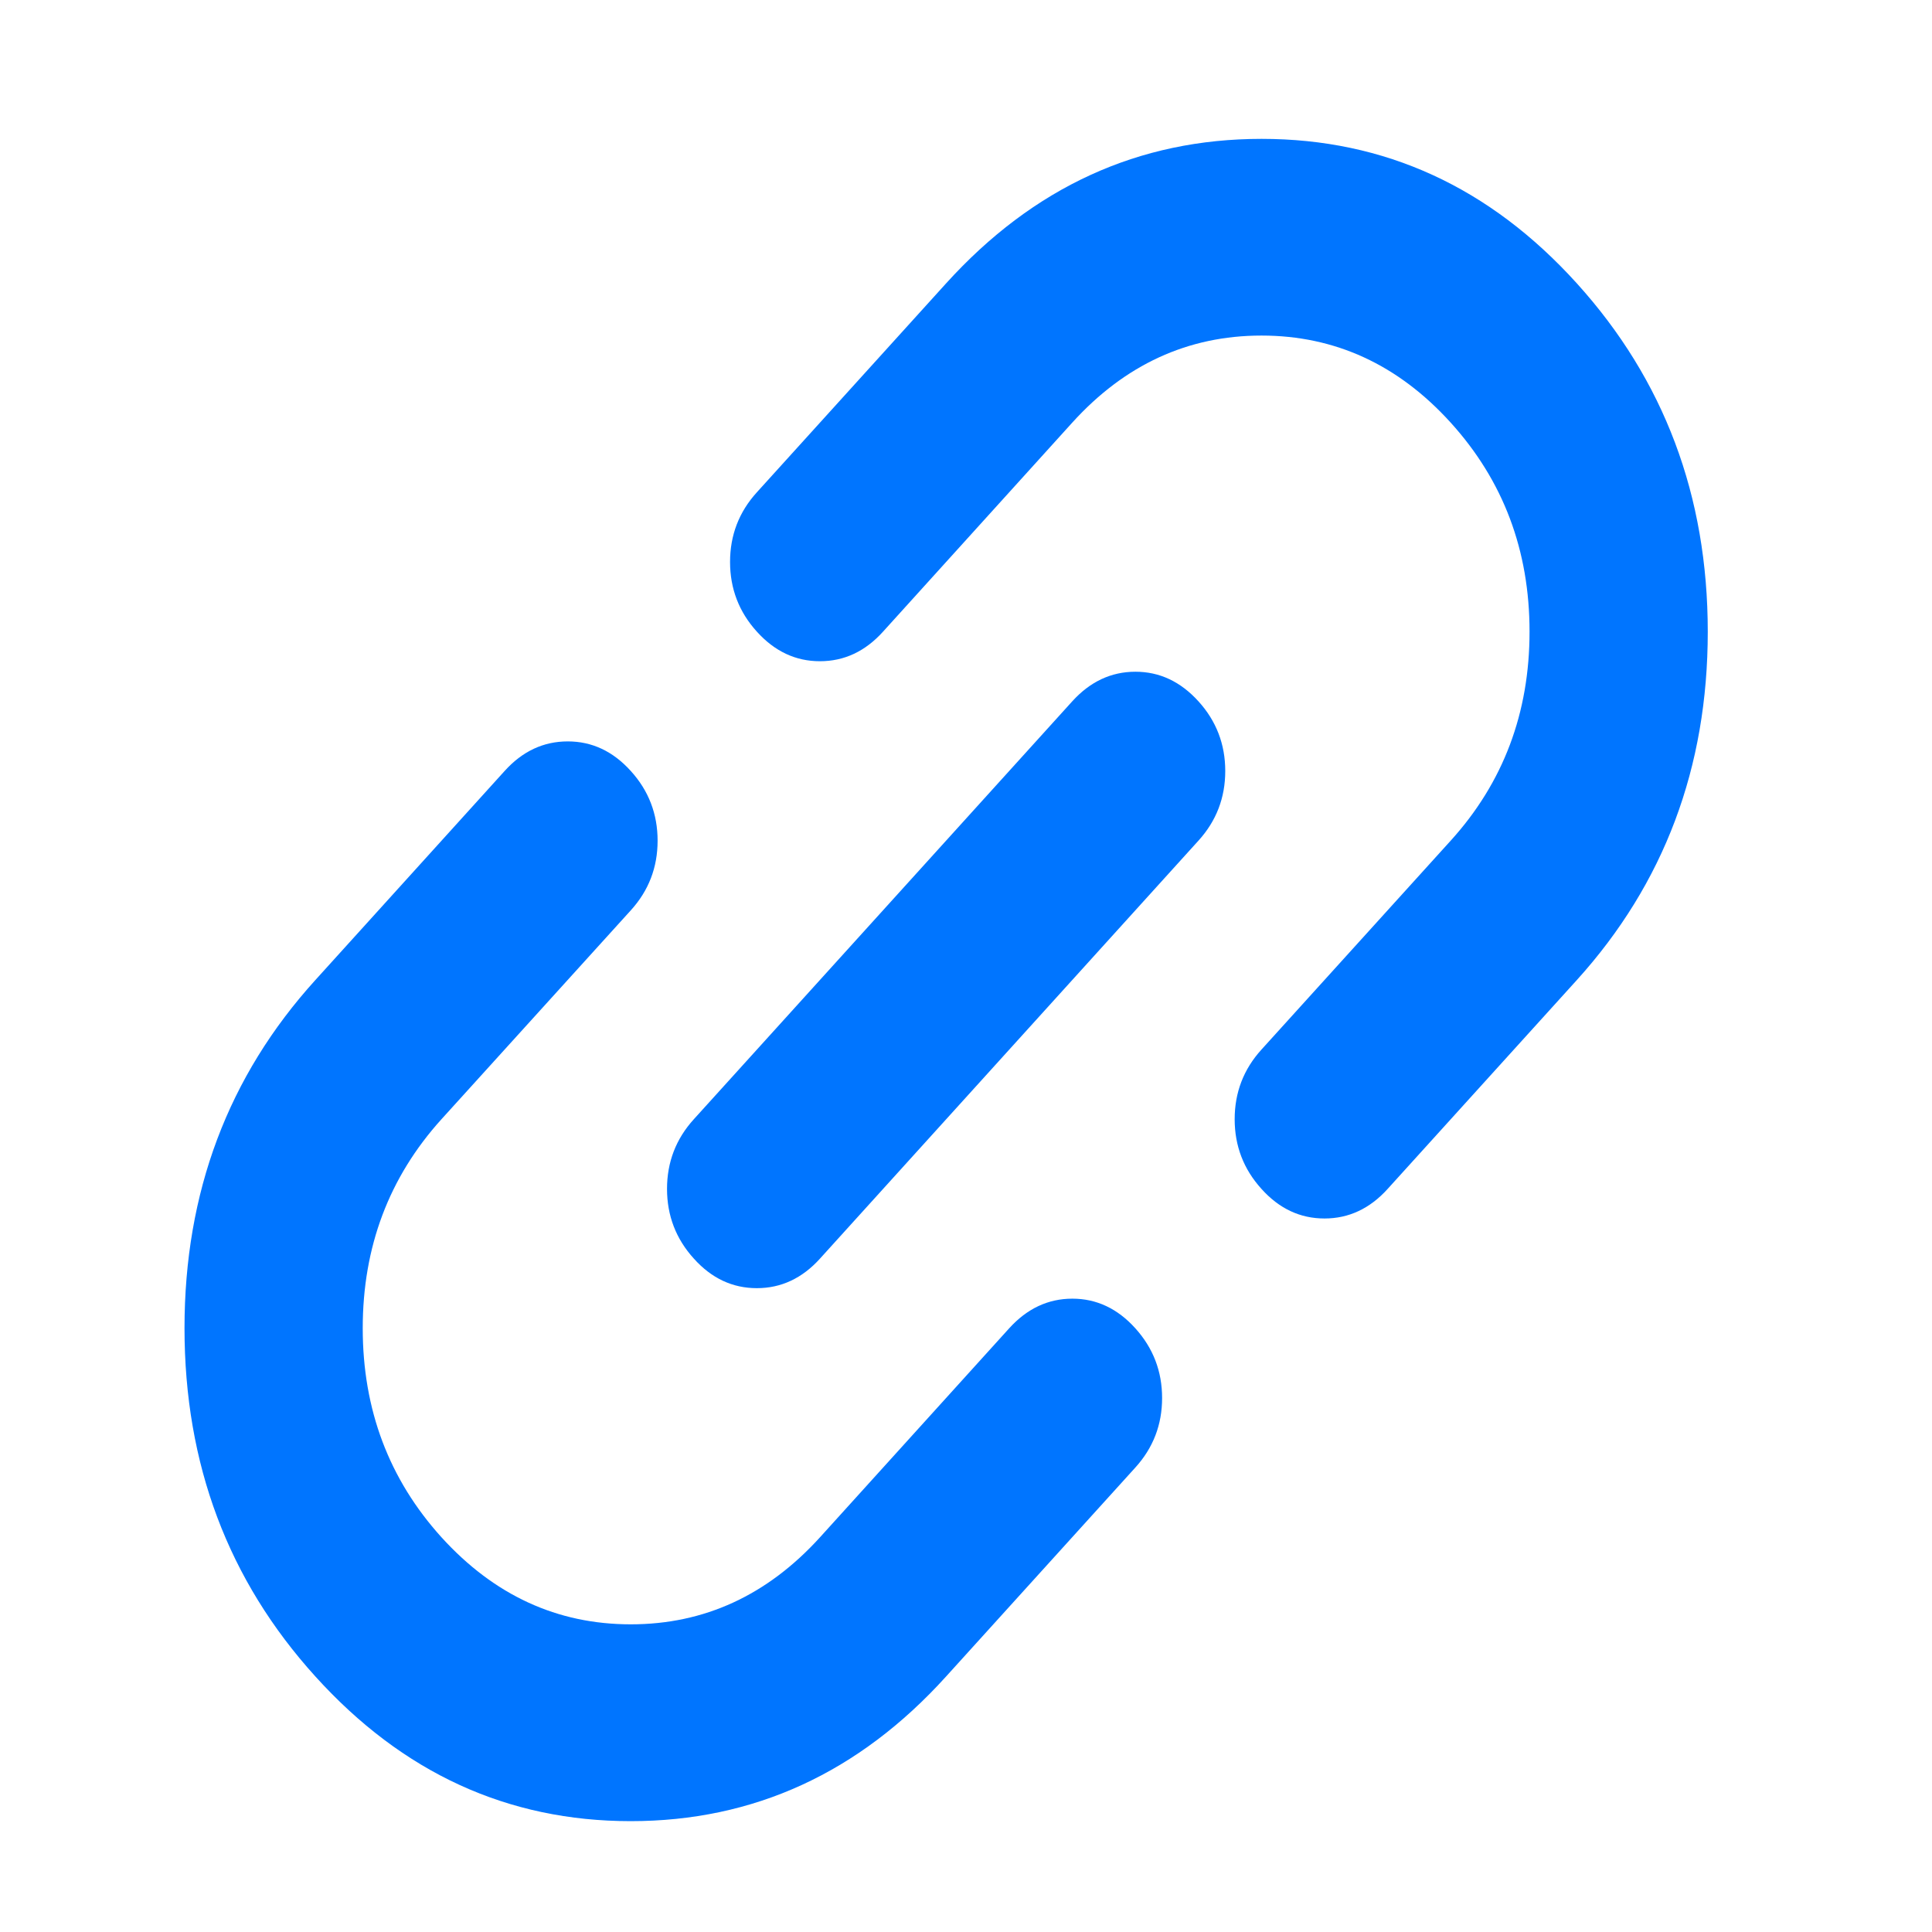 <svg width="16" height="16" viewBox="0 0 16 16" fill="none" xmlns="http://www.w3.org/2000/svg">
<path d="M7.835 13.884C7.113 14.682 6.242 15.082 5.223 15.082C4.204 15.082 3.334 14.682 2.612 13.884C1.889 13.086 1.528 12.125 1.528 10.999C1.528 9.874 1.889 8.913 2.612 8.116L4.179 6.385C4.327 6.221 4.501 6.14 4.702 6.14C4.902 6.14 5.076 6.221 5.224 6.385C5.372 6.548 5.446 6.741 5.446 6.962C5.446 7.184 5.372 7.376 5.224 7.539L3.656 9.269C3.221 9.75 3.004 10.327 3.004 11C3.004 11.673 3.221 12.25 3.656 12.731C4.092 13.211 4.614 13.452 5.224 13.452C5.833 13.452 6.355 13.211 6.791 12.731L8.358 11C8.506 10.837 8.68 10.755 8.881 10.755C9.081 10.755 9.255 10.837 9.402 11C9.55 11.164 9.624 11.356 9.624 11.578C9.624 11.799 9.55 11.991 9.402 12.154L7.835 13.884ZM6.791 10.423C6.643 10.587 6.468 10.668 6.268 10.668C6.067 10.668 5.893 10.587 5.746 10.423C5.598 10.26 5.524 10.067 5.524 9.846C5.524 9.624 5.598 9.432 5.746 9.269L8.88 5.808C9.028 5.645 9.202 5.563 9.403 5.563C9.604 5.563 9.777 5.645 9.925 5.808C10.073 5.971 10.147 6.164 10.147 6.385C10.147 6.607 10.073 6.799 9.925 6.962L6.791 10.423ZM11.492 9.846C11.344 10.01 11.169 10.091 10.969 10.091C10.768 10.091 10.594 10.01 10.447 9.846C10.299 9.683 10.225 9.49 10.225 9.269C10.225 9.047 10.299 8.855 10.447 8.692L12.014 6.962C12.45 6.481 12.667 5.904 12.667 5.231C12.667 4.558 12.45 3.981 12.014 3.5C11.579 3.02 11.056 2.779 10.447 2.779C9.838 2.779 9.315 3.02 8.88 3.5L7.313 5.231C7.165 5.395 6.991 5.476 6.79 5.476C6.59 5.476 6.416 5.395 6.268 5.231C6.12 5.068 6.046 4.875 6.046 4.654C6.046 4.432 6.12 4.24 6.268 4.077L7.835 2.347C8.558 1.549 9.429 1.15 10.448 1.15C11.467 1.15 12.337 1.549 13.059 2.347C13.781 3.145 14.143 4.106 14.143 5.232C14.143 6.357 13.781 7.318 13.059 8.116L11.492 9.846Z" fill="#0075FF"/>
</svg>

